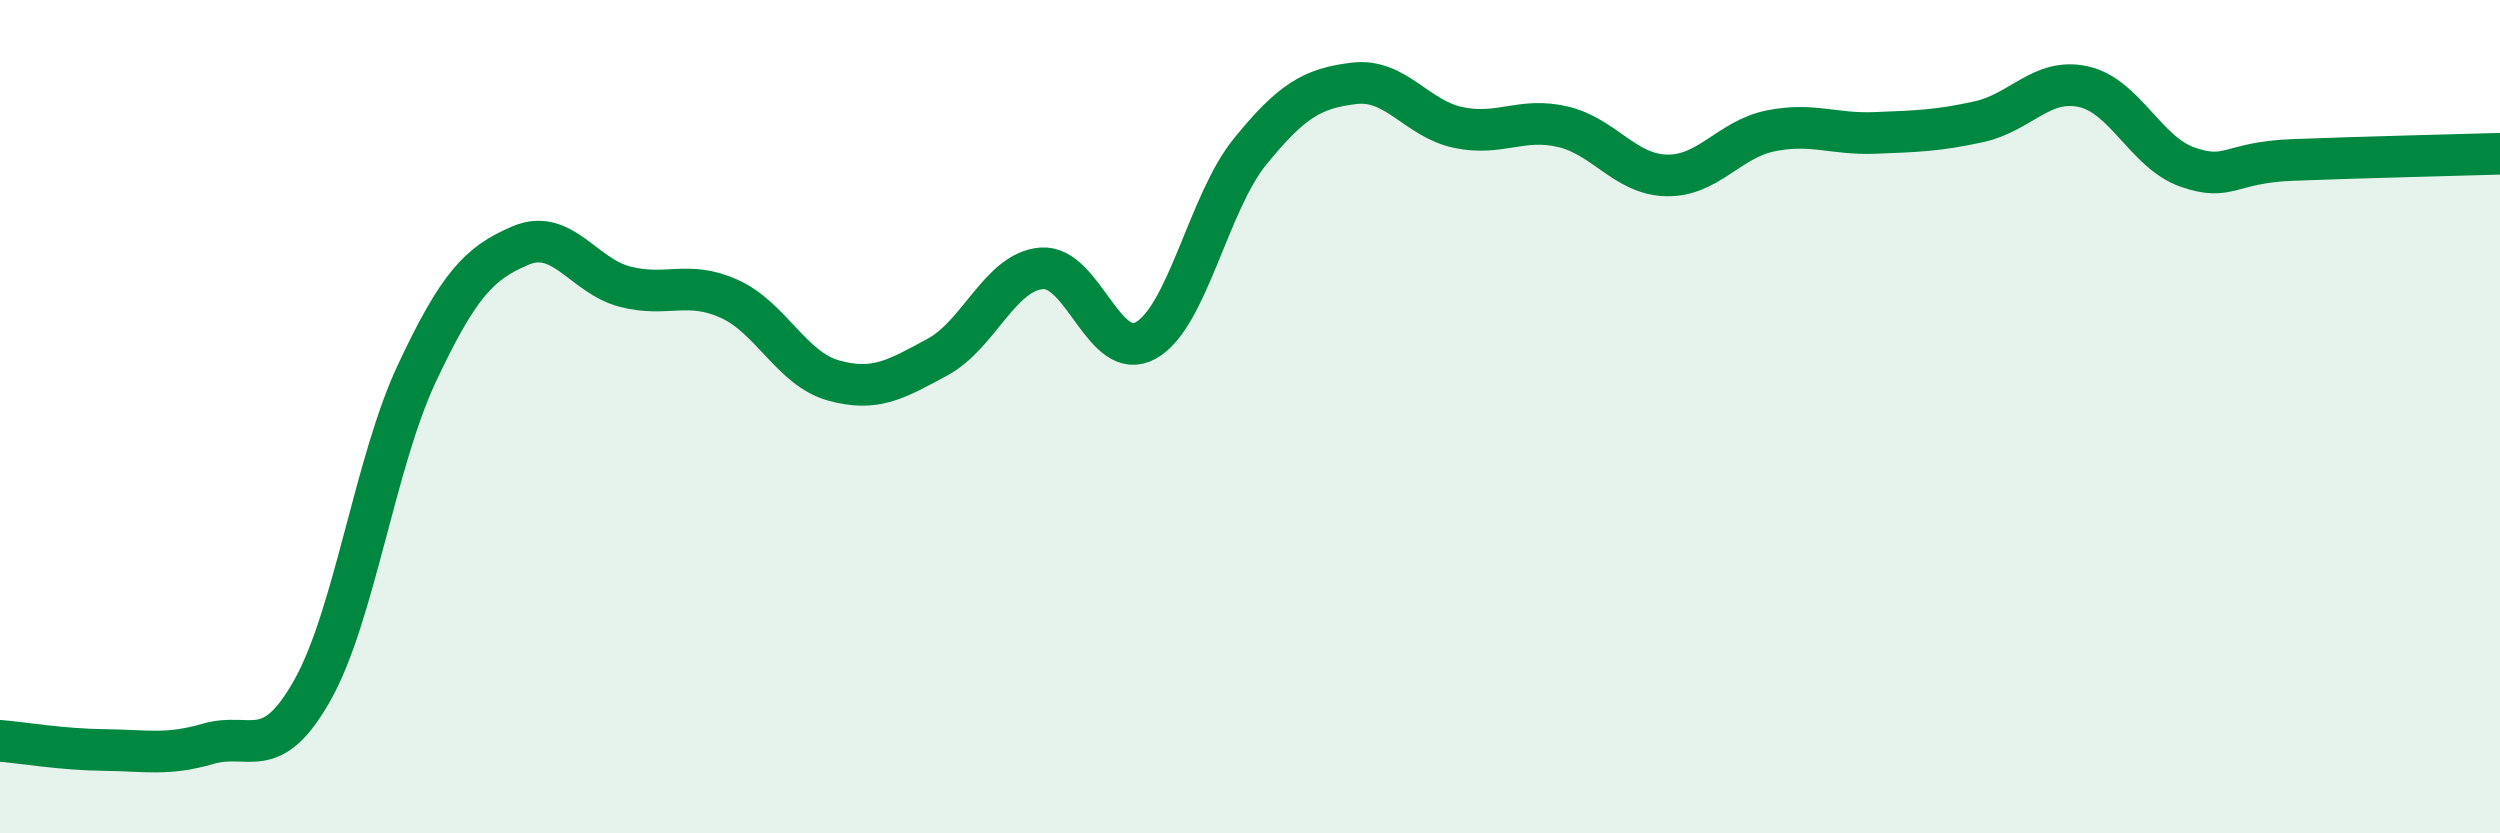 
    <svg width="60" height="20" viewBox="0 0 60 20" xmlns="http://www.w3.org/2000/svg">
      <path
        d="M 0,17.78 C 0.5,17.82 1.5,17.99 2.5,18 C 3.5,18.01 4,18.14 5,17.85 C 6,17.56 6.5,18.34 7.5,16.56 C 8.5,14.78 9,11.1 10,8.97 C 11,6.84 11.5,6.31 12.5,5.89 C 13.5,5.47 14,6.62 15,6.88 C 16,7.14 16.5,6.72 17.5,7.17 C 18.5,7.62 19,8.85 20,9.13 C 21,9.41 21.5,9.11 22.5,8.57 C 23.5,8.03 24,6.52 25,6.44 C 26,6.36 26.5,8.73 27.5,8.17 C 28.5,7.61 29,4.87 30,3.64 C 31,2.41 31.5,2.12 32.5,2 C 33.5,1.88 34,2.85 35,3.06 C 36,3.27 36.5,2.81 37.5,3.04 C 38.5,3.27 39,4.19 40,4.21 C 41,4.23 41.5,3.34 42.5,3.14 C 43.5,2.94 44,3.23 45,3.19 C 46,3.15 46.5,3.14 47.5,2.92 C 48.5,2.7 49,1.86 50,2.08 C 51,2.3 51.5,3.66 52.5,4.01 C 53.5,4.36 53.5,3.9 55,3.84 C 56.5,3.78 59,3.72 60,3.69L60 20L0 20Z"
        fill="#008740"
        opacity="0.1"
        stroke-linecap="round"
        stroke-linejoin="round"
      />
      <path
        d="M 0,17.78 C 0.5,17.82 1.5,17.99 2.5,18 C 3.5,18.01 4,18.14 5,17.85 C 6,17.56 6.5,18.34 7.5,16.56 C 8.5,14.78 9,11.1 10,8.97 C 11,6.84 11.5,6.31 12.5,5.89 C 13.5,5.47 14,6.62 15,6.88 C 16,7.14 16.5,6.72 17.5,7.17 C 18.5,7.62 19,8.85 20,9.13 C 21,9.41 21.5,9.11 22.5,8.57 C 23.5,8.03 24,6.52 25,6.44 C 26,6.36 26.5,8.73 27.5,8.17 C 28.5,7.61 29,4.87 30,3.64 C 31,2.41 31.5,2.12 32.5,2 C 33.5,1.88 34,2.85 35,3.06 C 36,3.27 36.5,2.81 37.5,3.04 C 38.5,3.27 39,4.19 40,4.21 C 41,4.23 41.5,3.34 42.5,3.14 C 43.5,2.94 44,3.23 45,3.19 C 46,3.15 46.5,3.14 47.5,2.92 C 48.5,2.7 49,1.86 50,2.08 C 51,2.3 51.5,3.66 52.5,4.01 C 53.5,4.36 53.5,3.9 55,3.84 C 56.5,3.78 59,3.72 60,3.69"
        stroke="#008740"
        stroke-width="1"
        fill="none"
        stroke-linecap="round"
        stroke-linejoin="round"
      />
    </svg>
  